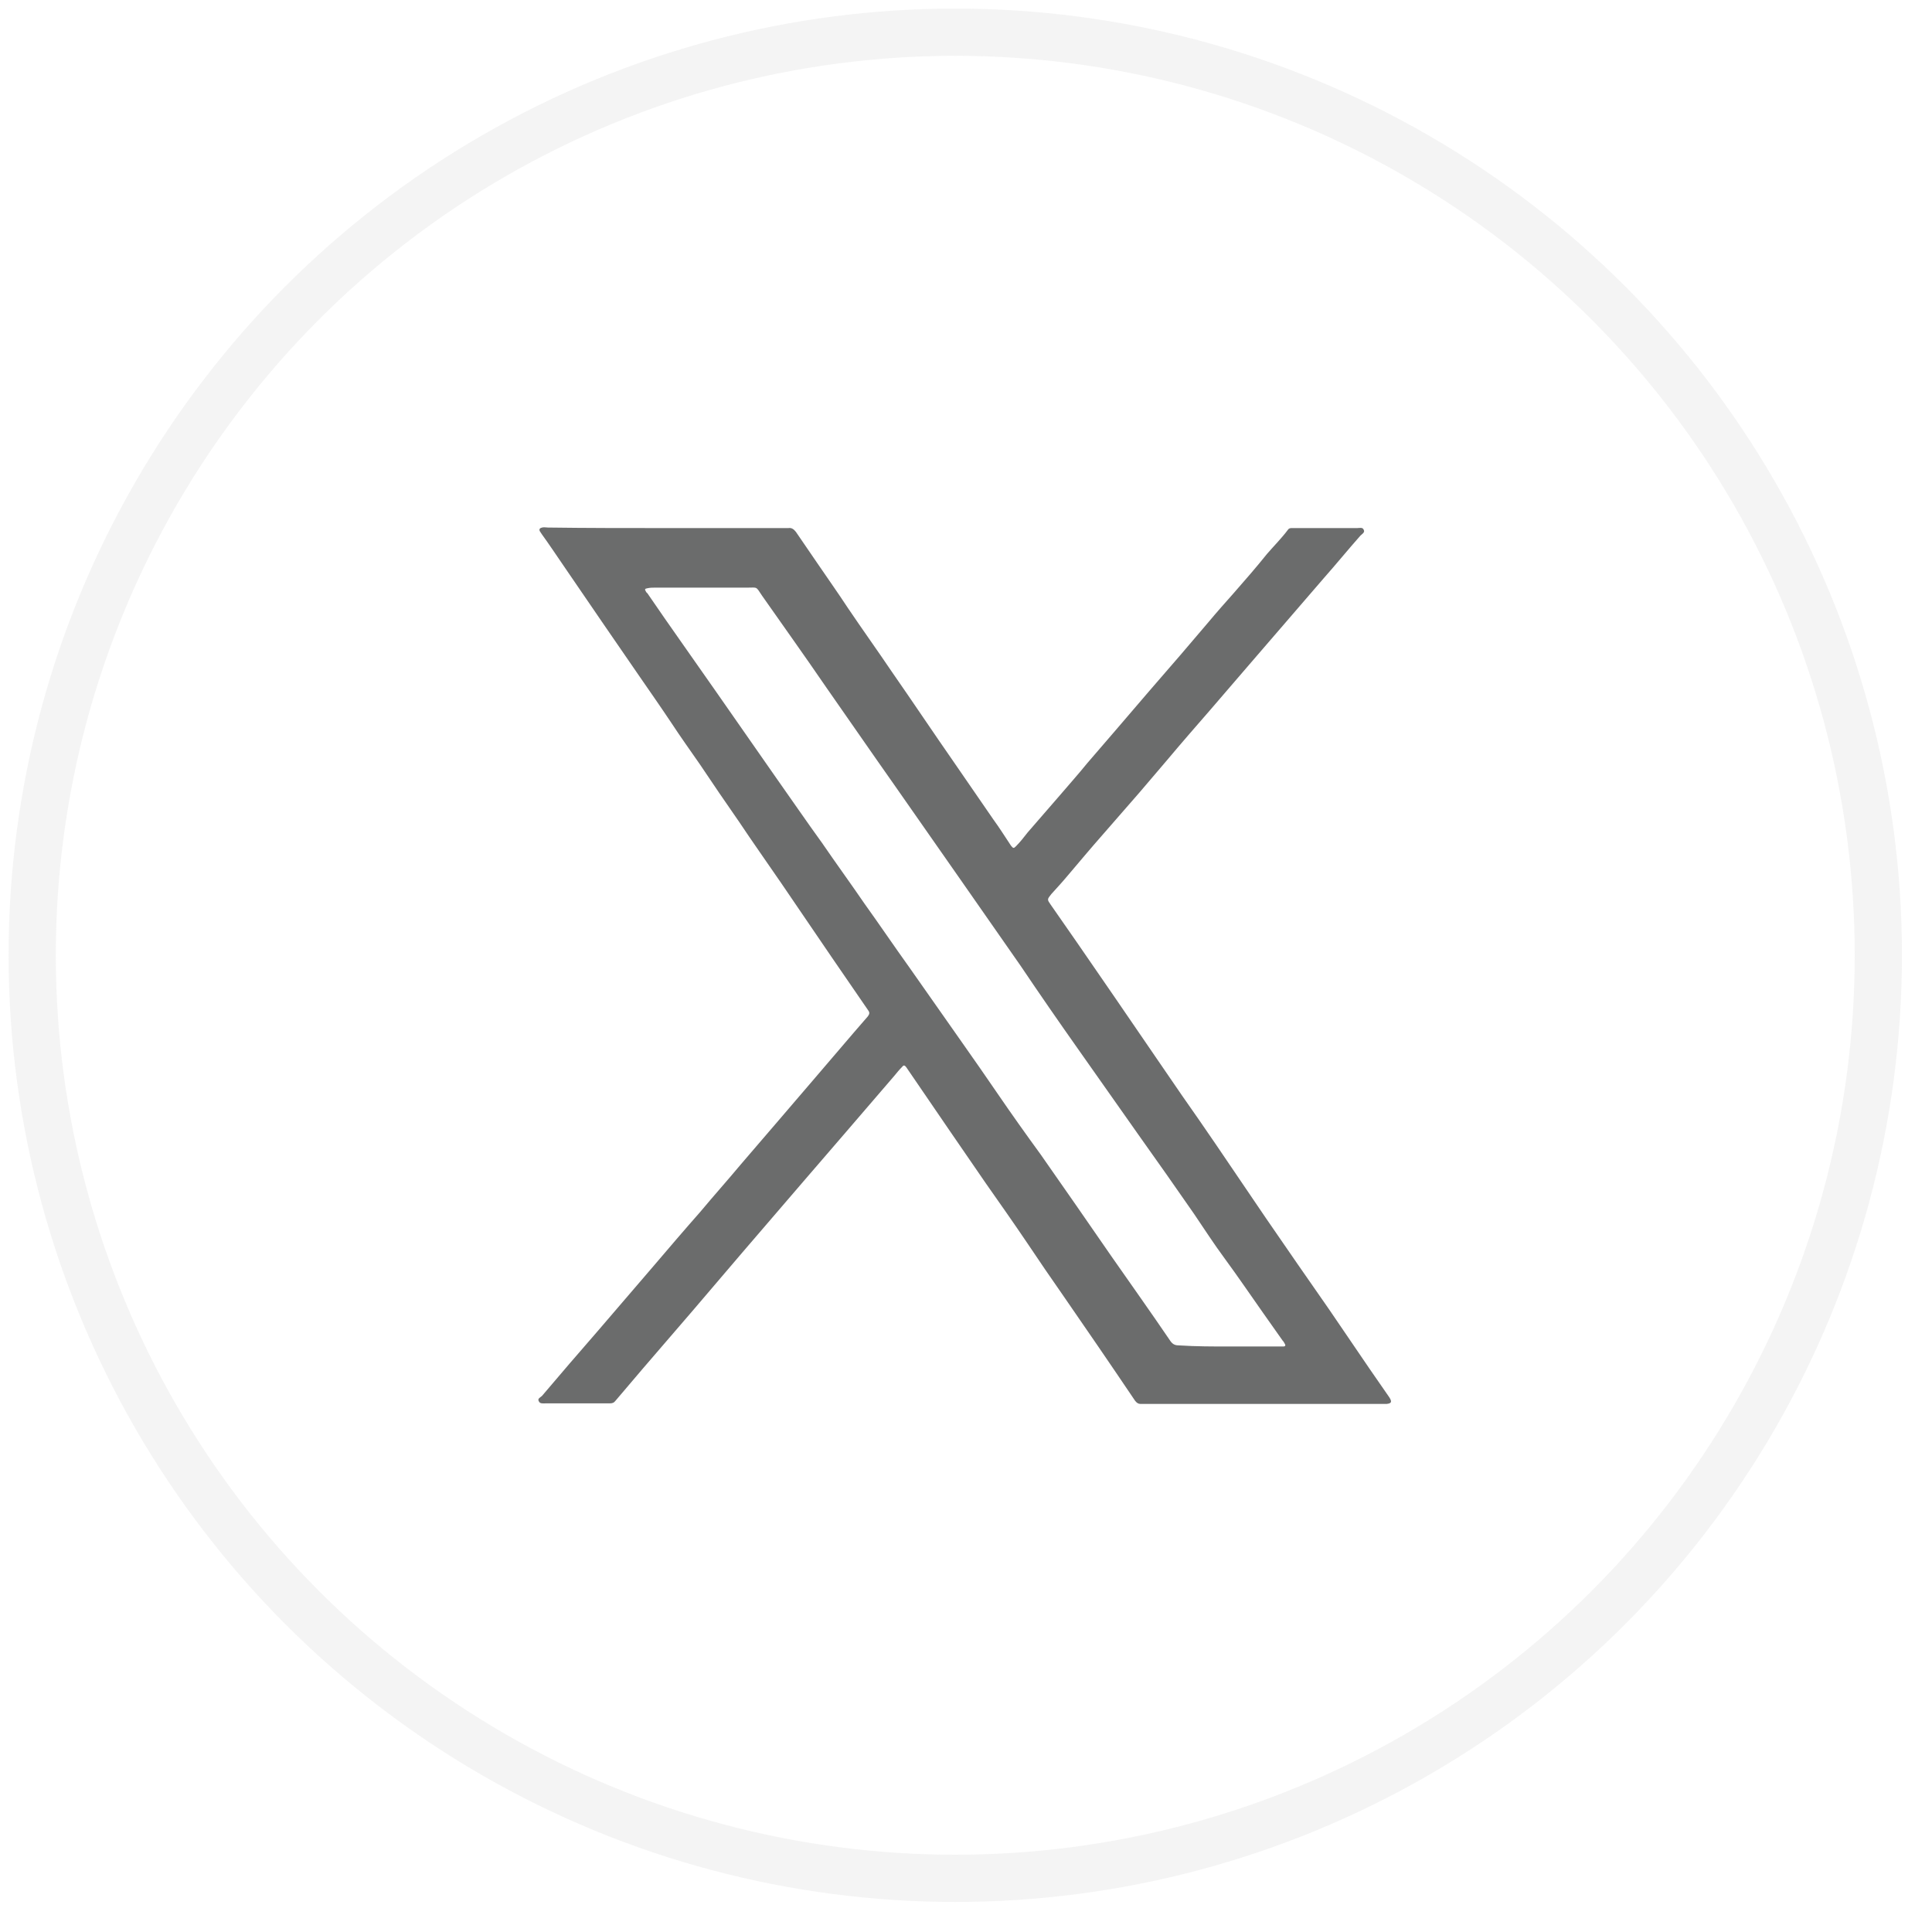 <?xml version="1.0" encoding="utf-8"?>
<!-- Generator: Adobe Illustrator 27.2.0, SVG Export Plug-In . SVG Version: 6.00 Build 0)  -->
<svg version="1.1" id="Layer_1" xmlns="http://www.w3.org/2000/svg" xmlns:xlink="http://www.w3.org/1999/xlink" x="0px" y="0px"
	 viewBox="0 0 36 36" style="enable-background:new 0 0 36 36;" xml:space="preserve">
<style type="text/css">
	.st0{fill:#6B6C6C;}
	.st1{opacity:0.113;fill:none;stroke:#979797;stroke-width:0.88;enable-background:new    ;}
</style>
<g>
	<path class="st0" d="M12.41,9.84c0.73,0,1.46,0,2.19,0c0.03,0,0.06,0,0.09,0c0.06-0.01,0.1,0.02,0.14,0.07
		c0.13,0.19,0.26,0.38,0.39,0.57c0.19,0.28,0.39,0.56,0.58,0.85c0.27,0.4,0.55,0.79,0.82,1.19c0.39,0.56,0.77,1.13,1.16,1.69
		c0.24,0.35,0.49,0.71,0.73,1.06c0.11,0.15,0.21,0.31,0.31,0.46c0.01,0.01,0.01,0.02,0.02,0.03c0.04,0.05,0.05,0.05,0.09,0.01
		c0.08-0.08,0.15-0.17,0.22-0.26c0.2-0.23,0.39-0.45,0.59-0.68c0.17-0.2,0.35-0.4,0.52-0.61c0.19-0.22,0.37-0.43,0.56-0.65
		c0.2-0.23,0.4-0.47,0.6-0.7c0.19-0.22,0.39-0.45,0.58-0.67c0.17-0.2,0.35-0.41,0.52-0.61c0.15-0.18,0.31-0.36,0.47-0.54
		c0.21-0.24,0.42-0.48,0.62-0.73c0.13-0.15,0.27-0.29,0.39-0.45c0.01-0.02,0.04-0.03,0.06-0.03c0.02,0,0.05,0,0.07,0
		c0.39,0,0.77,0,1.16,0c0.04,0,0.1-0.02,0.12,0.03c0.03,0.05-0.03,0.08-0.06,0.11c-0.23,0.26-0.45,0.53-0.68,0.79
		c-0.23,0.27-0.46,0.53-0.69,0.8c-0.23,0.27-0.46,0.53-0.69,0.8c-0.25,0.29-0.49,0.57-0.74,0.86c-0.27,0.31-0.54,0.62-0.8,0.93
		c-0.17,0.2-0.35,0.41-0.52,0.61c-0.23,0.26-0.45,0.52-0.68,0.78c-0.22,0.25-0.43,0.5-0.65,0.76c-0.1,0.12-0.21,0.24-0.31,0.35
		c-0.08,0.1-0.08,0.1-0.01,0.2c0.16,0.23,0.32,0.46,0.48,0.69c0.24,0.35,0.49,0.71,0.73,1.06c0.25,0.37,0.51,0.74,0.76,1.11
		c0.16,0.23,0.32,0.47,0.48,0.7c0.21,0.3,0.42,0.6,0.63,0.91c0.31,0.46,0.62,0.91,0.93,1.37c0.39,0.57,0.78,1.13,1.17,1.69
		c0.26,0.38,0.51,0.75,0.77,1.13c0.12,0.17,0.24,0.35,0.36,0.52c0.05,0.08,0.04,0.11-0.05,0.12c-0.03,0-0.06,0-0.09,0
		c-1.47,0-2.94,0-4.41,0c-0.03,0-0.06,0-0.09,0c-0.04,0-0.07-0.02-0.1-0.06c-0.23-0.34-0.46-0.68-0.7-1.03
		c-0.21-0.31-0.43-0.62-0.64-0.93c-0.23-0.33-0.45-0.65-0.67-0.98c-0.25-0.37-0.51-0.74-0.77-1.11c-0.22-0.32-0.44-0.64-0.66-0.96
		c-0.27-0.39-0.53-0.78-0.8-1.17c-0.01-0.01-0.01-0.02-0.02-0.03c-0.03-0.04-0.05-0.05-0.08-0.01c-0.05,0.05-0.1,0.11-0.14,0.16
		c-0.31,0.36-0.61,0.71-0.92,1.07c-0.25,0.29-0.5,0.58-0.75,0.87c-0.39,0.45-0.77,0.9-1.16,1.35c-0.31,0.36-0.62,0.73-0.93,1.09
		c-0.31,0.36-0.62,0.72-0.93,1.08c-0.17,0.2-0.34,0.4-0.51,0.6c-0.03,0.04-0.06,0.05-0.11,0.05c-0.13,0-0.26,0-0.39,0
		c-0.27,0-0.54,0-0.81,0c-0.04,0-0.1,0.01-0.12-0.04c-0.03-0.05,0.03-0.07,0.06-0.1c0.34-0.4,0.69-0.81,1.04-1.21
		c0.34-0.4,0.69-0.8,1.03-1.2c0.29-0.34,0.58-0.68,0.88-1.02c0.25-0.3,0.51-0.59,0.76-0.89c0.22-0.26,0.45-0.52,0.67-0.78
		c0.22-0.26,0.44-0.51,0.66-0.77c0.26-0.3,0.51-0.6,0.77-0.9c0.09-0.1,0.17-0.2,0.26-0.3c0.03-0.04,0.04-0.07,0.01-0.11
		c-0.23-0.33-0.45-0.66-0.68-0.99c-0.31-0.46-0.63-0.92-0.94-1.38c-0.26-0.38-0.53-0.76-0.79-1.15c-0.25-0.36-0.49-0.71-0.73-1.07
		c-0.18-0.26-0.36-0.51-0.53-0.77c-0.2-0.3-0.41-0.6-0.61-0.89c-0.21-0.31-0.43-0.62-0.64-0.93c-0.26-0.38-0.52-0.76-0.78-1.14
		c-0.13-0.19-0.25-0.37-0.38-0.55c-0.01-0.02-0.03-0.04-0.04-0.06c-0.02-0.04,0-0.06,0.04-0.07c0.04-0.01,0.07,0,0.11,0
		C10.93,9.84,11.67,9.84,12.41,9.84z M22.9,25.09C22.9,25.09,22.9,25.09,22.9,25.09c0.31,0,0.62,0,0.93,0c0.03,0,0.05,0,0.08,0
		c0.04,0,0.05-0.02,0.03-0.05c-0.01-0.02-0.02-0.04-0.04-0.06c-0.12-0.17-0.24-0.34-0.36-0.51c-0.24-0.34-0.47-0.68-0.72-1.02
		c-0.2-0.27-0.38-0.55-0.57-0.83c-0.34-0.49-0.69-0.99-1.04-1.48c-0.37-0.53-0.75-1.06-1.12-1.59c-0.36-0.51-0.72-1.03-1.07-1.55
		c-0.38-0.54-0.75-1.08-1.13-1.62c-0.41-0.59-0.82-1.17-1.23-1.76c-0.43-0.61-0.85-1.22-1.27-1.82c-0.39-0.57-0.79-1.13-1.19-1.7
		c-0.12-0.18-0.08-0.15-0.28-0.15c-0.57,0-1.15,0-1.72,0c-0.04,0-0.08,0-0.13,0.01c-0.06,0.01-0.06,0.02-0.03,0.07
		c0.01,0.01,0.01,0.02,0.02,0.02c0.22,0.32,0.44,0.64,0.66,0.95c0.2,0.29,0.41,0.58,0.61,0.87c0.38,0.54,0.75,1.08,1.13,1.62
		c0.29,0.41,0.57,0.82,0.86,1.22c0.26,0.38,0.53,0.75,0.79,1.13c0.28,0.39,0.55,0.79,0.83,1.18c0.33,0.47,0.66,0.94,0.99,1.41
		c0.22,0.31,0.44,0.63,0.66,0.95c0.26,0.38,0.53,0.76,0.8,1.13c0.44,0.63,0.88,1.26,1.32,1.9c0.37,0.53,0.74,1.05,1.1,1.58
		c0.05,0.07,0.1,0.08,0.17,0.08C22.29,25.09,22.6,25.09,22.9,25.09z"/>
</g>
<circle id="Oval" class="st1" cx="17.8" cy="17.8" r="17.2"/>
</svg>

